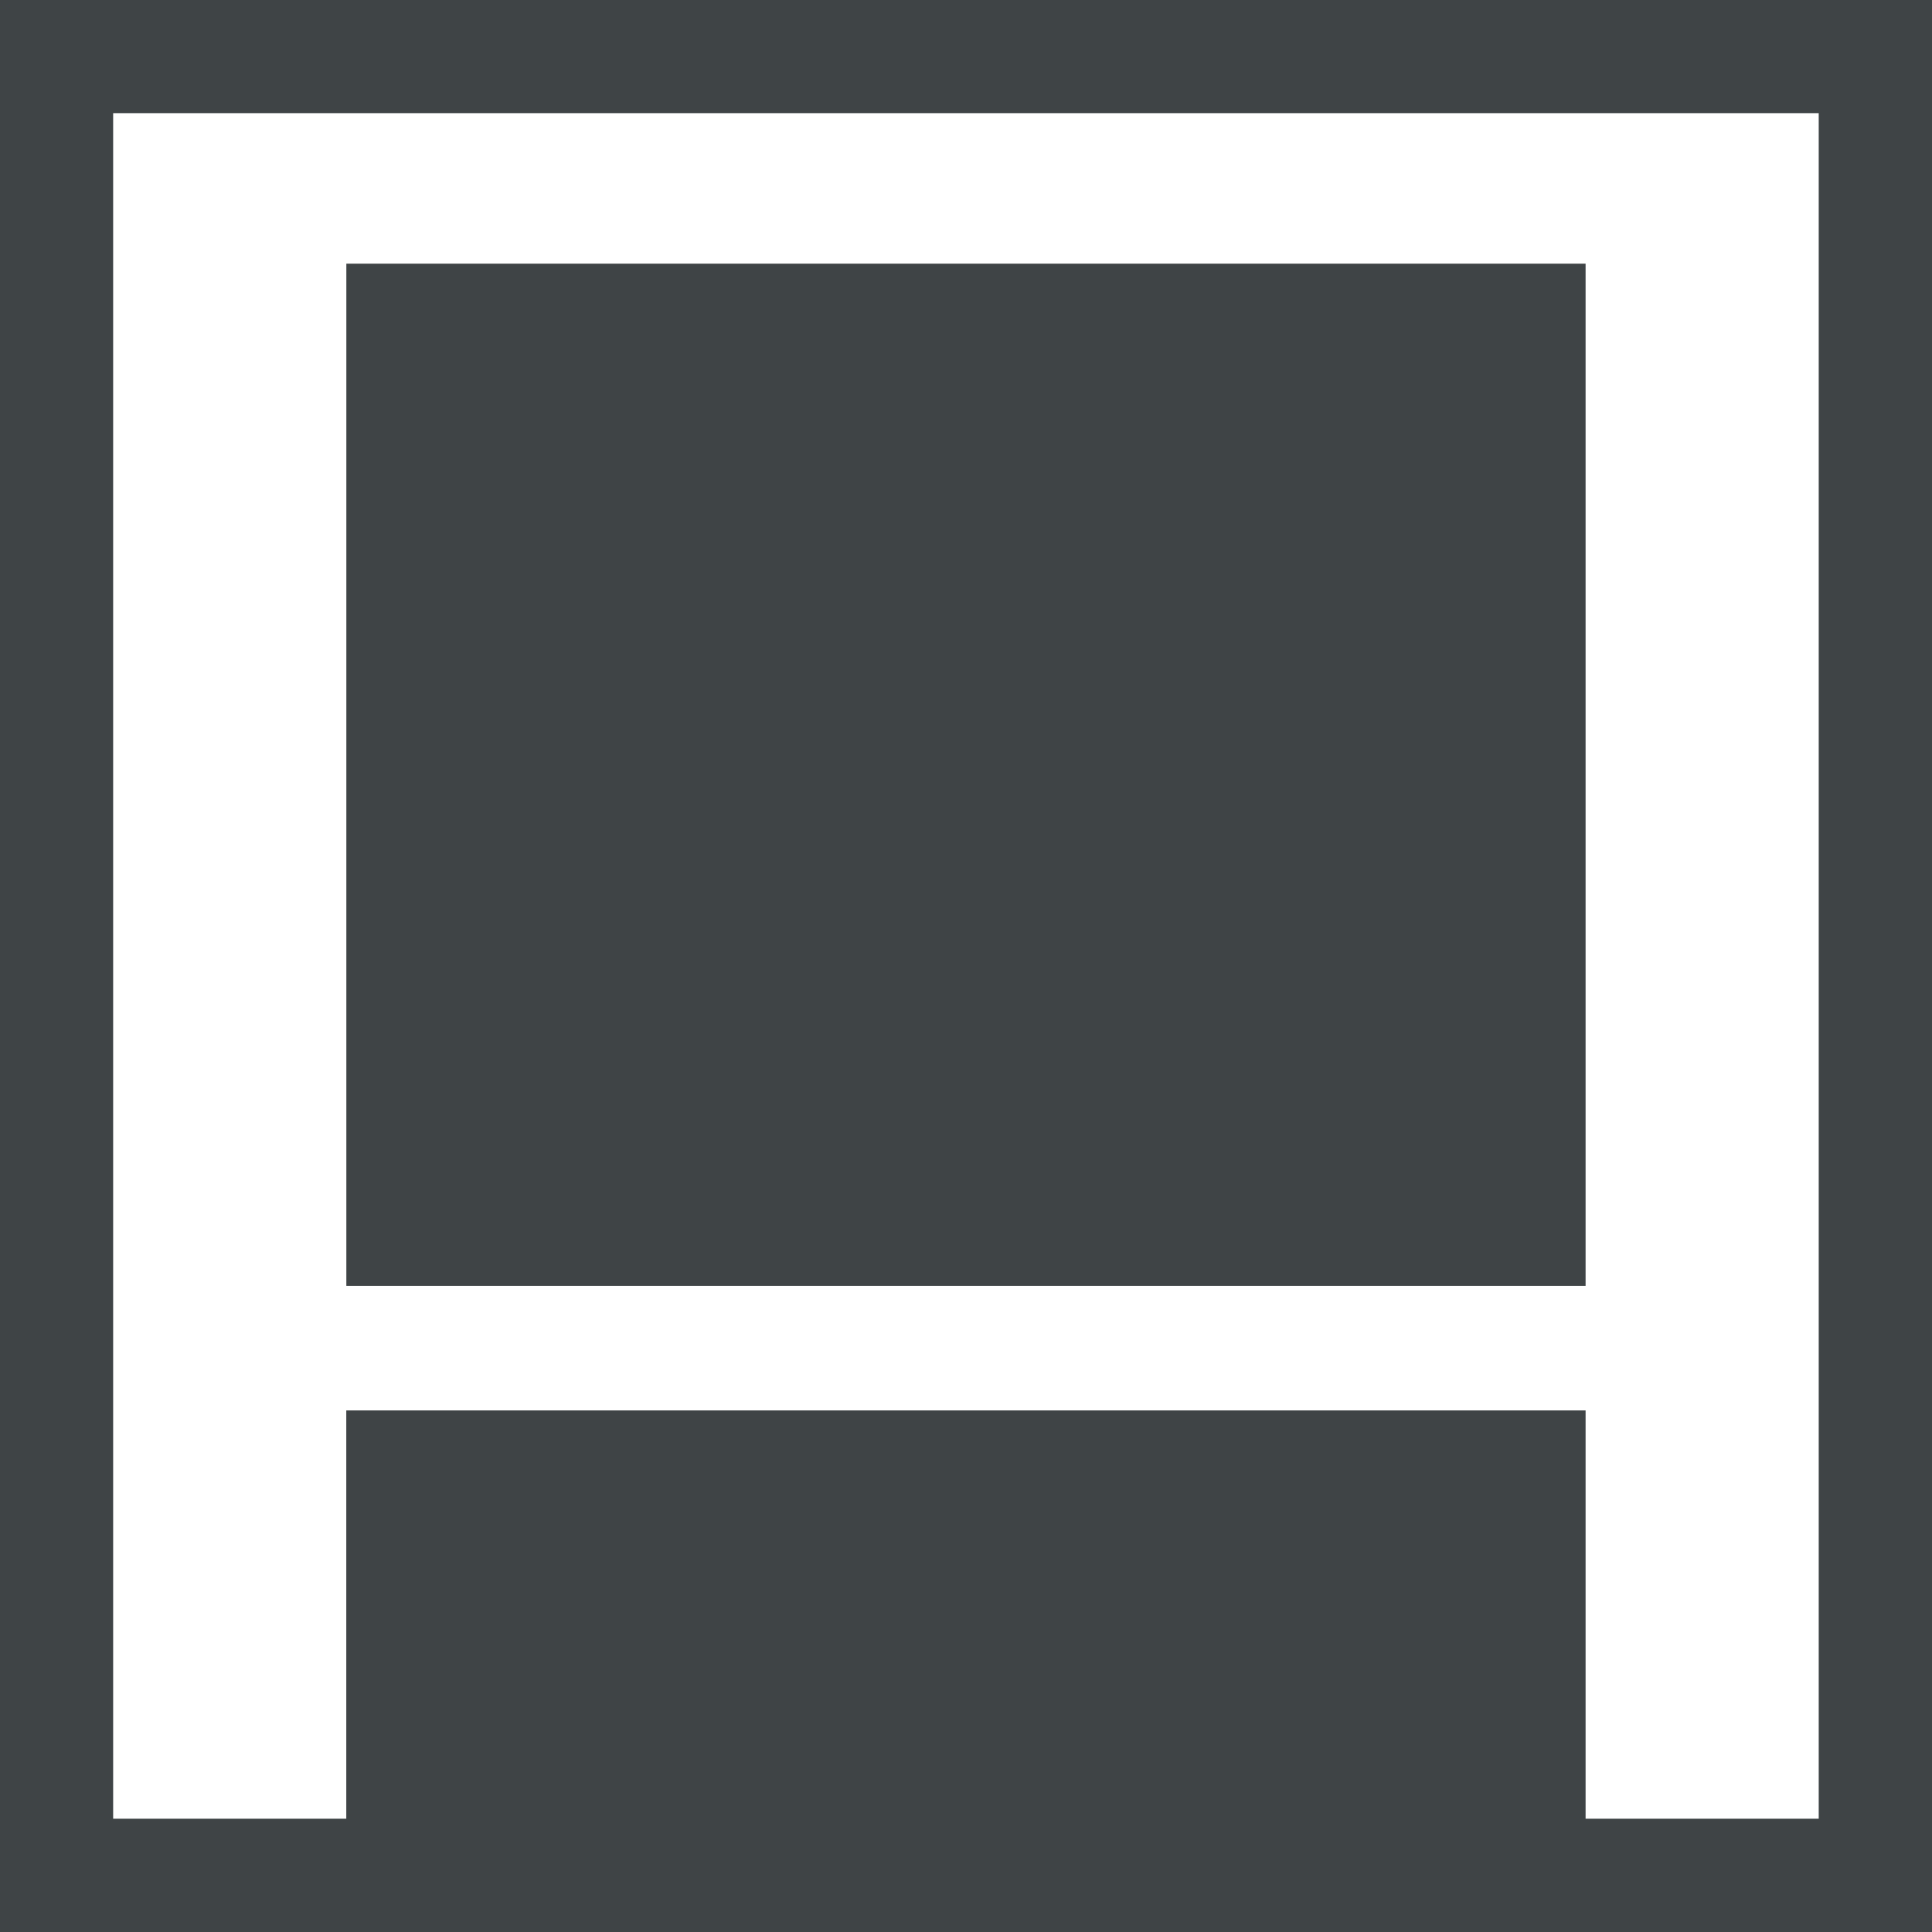 <?xml version="1.0" encoding="UTF-8"?>
<!DOCTYPE svg PUBLIC "-//W3C//DTD SVG 1.1//EN" "http://www.w3.org/Graphics/SVG/1.1/DTD/svg11.dtd">
<!-- Creator: CorelDRAW -->
<svg xmlns="http://www.w3.org/2000/svg" xml:space="preserve" width="30mm" height="30mm" style="shape-rendering:geometricPrecision; text-rendering:geometricPrecision; image-rendering:optimizeQuality; fill-rule:evenodd; clip-rule:evenodd"
viewBox="0 0 30 30"
 xmlns:xlink="http://www.w3.org/1999/xlink">
 <defs>
  <style type="text/css">
   <![CDATA[
    .fil0 {fill:#3F4446}
   ]]>
  </style>
 </defs>
 <g id="Vrstva_x0020_1">
  <path id="_157731360" class="fil0" d="M5.378 4.094l19.243 0 0 15.873 -19.243 0 0 -15.873zm0 17.807l19.243 0 0 6.34 3.62 0 0 -26.484 -26.484 0 0 26.484 3.62 0 0 -6.34zm-4.499 -21.901l29.121 0 0 30 -30 0 0 -30 0.879 0z"/>
 </g>
</svg>
